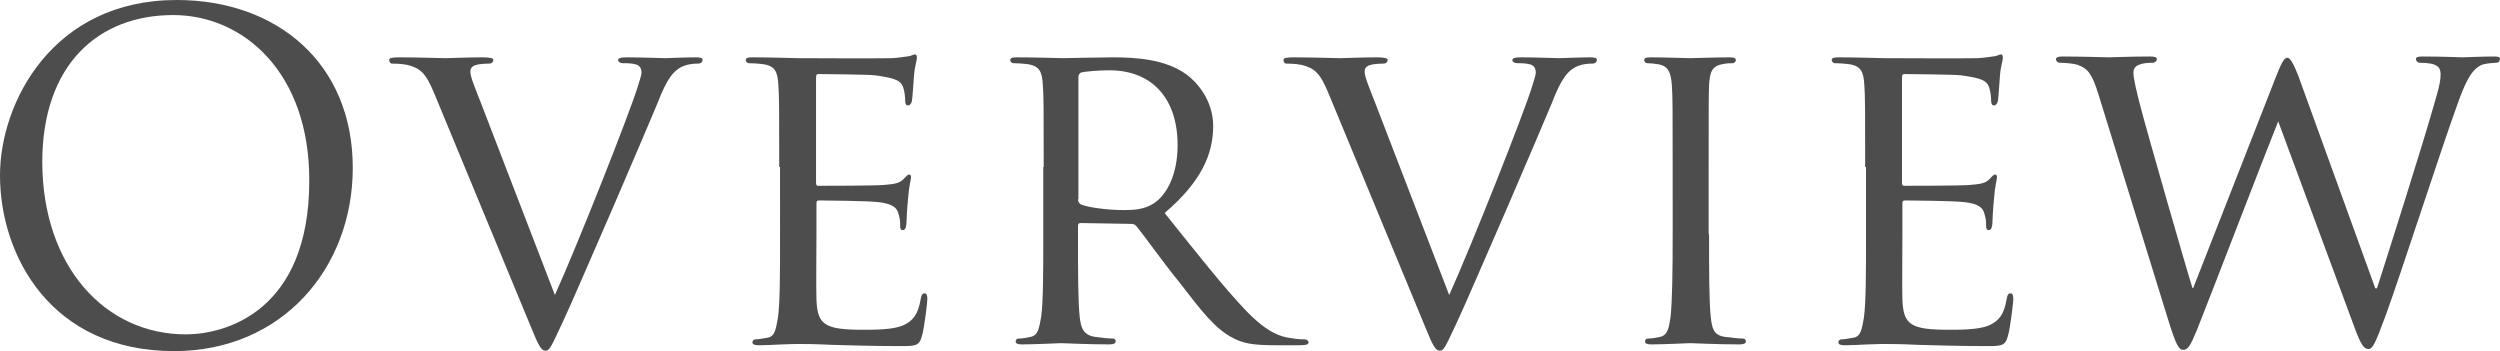 <?xml version="1.0" encoding="utf-8"?>
<!-- Generator: Adobe Illustrator 27.3.1, SVG Export Plug-In . SVG Version: 6.00 Build 0)  -->
<svg version="1.1" id="レイヤー_1" xmlns="http://www.w3.org/2000/svg" xmlns:xlink="http://www.w3.org/1999/xlink" x="0px"
	 y="0px" viewBox="0 0 597.4 83.9" style="enable-background:new 0 0 597.4 83.9;" xml:space="preserve">
<style type="text/css">
	.st0{fill:#4D4D4D;}
</style>
<g>
	<path class="st0" d="M42.2,0c24.1,0,42.1,15.2,42.1,40.1c0,24-16.9,43.8-42.7,43.8C12.2,83.9,0,61.1,0,41.9C0,24.5,12.6,0,42.2,0z
		 M44.4,79.9c9.6,0,29.5-5.6,29.5-36.7C74,17.5,58.3,3.6,41.4,3.6c-17.9,0-31.3,11.8-31.3,35.2C10.2,63.8,25.2,79.9,44.4,79.9z"/>
	<path class="st0" d="M132.6,70.5c5.5-12.2,17.8-43.3,19.8-49.8c0.4-1.4,0.9-2.7,0.9-3.4c0-0.7-0.3-1.6-1.3-1.9
		c-1.1-0.3-2.1-0.3-3.2-0.3c-0.5,0-1.1-0.3-1.1-0.7c0-0.5,0.6-0.7,2.1-0.7c3.7,0,8,0.2,9.2,0.2c0.5,0,4.6-0.2,7.4-0.2
		c1,0,1.5,0.2,1.5,0.6s-0.3,0.9-1.1,0.9c-0.6,0-2.8,0-4.5,1.1c-1.3,0.9-2.8,2.1-5.2,8.4c-1.1,2.6-5.7,13.5-10.5,24.6
		c-5.8,13.3-10,23.1-12.1,27.6c-2.6,5.5-3.1,6.9-4.1,6.9c-1.1,0-1.7-1.2-3.5-5.6l-23.1-55.8c-2.1-5.1-3.4-6.1-6.5-6.9
		c-1.5-0.3-3.1-0.3-3.6-0.3s-0.7-0.5-0.7-0.9c0-0.5,1-0.6,2.5-0.6c4.5,0,9.8,0.2,11,0.2c1,0,5.1-0.2,8.8-0.2c1.7,0,2.6,0.2,2.6,0.6
		s-0.3,0.9-1,0.9c-1.1,0-2.6,0.1-3.4,0.4c-1,0.4-1.1,1-1.1,1.6c0,1.2,1.2,4,2.6,7.6L132.6,70.5z"/>
	<path class="st0" d="M186.2,39.9c0-14.1,0-16.7-0.2-19.6c-0.2-3.1-0.7-4.6-3.9-5c-0.7-0.1-2.4-0.2-3.2-0.2c-0.3,0-0.7-0.4-0.7-0.7
		c0-0.5,0.4-0.7,1.5-0.7c4.3,0,10.4,0.2,10.9,0.2c0.6,0,20.3,0.1,22.5,0c1.8-0.1,3.5-0.4,4.3-0.5c0.4-0.1,0.9-0.4,1.3-0.4
		c0.3,0,0.4,0.4,0.4,0.9c0,0.6-0.5,1.7-0.7,4.3c-0.1,0.9-0.3,4.9-0.5,6c-0.1,0.4-0.4,1-0.9,1c-0.5,0-0.7-0.4-0.7-1.2
		c0-0.6-0.1-2.1-0.5-3.2c-0.6-1.5-1.6-2.1-6.7-2.8c-1.6-0.2-12.5-0.3-13.6-0.3c-0.4,0-0.5,0.3-0.5,1v24.7c0,0.6,0,1,0.5,1
		c1.2,0,13.6,0,15.7-0.2c2.2-0.2,3.6-0.3,4.6-1.3c0.6-0.6,1.1-1.2,1.4-1.2s0.5,0.2,0.5,0.7s-0.5,2-0.7,5c-0.2,1.8-0.4,5.2-0.4,5.9
		c0,0.7-0.2,1.7-0.9,1.7c-0.4,0-0.6-0.3-0.6-0.9c0-0.9,0-1.8-0.4-3c-0.3-1.3-1.2-2.4-4.8-2.8c-2.6-0.3-12.6-0.4-14.2-0.4
		c-0.5,0-0.6,0.3-0.6,0.6V56c0,3.1-0.1,13.7,0,15.5c0.2,6.1,1.9,7.3,11.2,7.3c2.5,0,7,0,9.4-1c2.5-1.1,3.7-2.7,4.3-6.3
		c0.2-1.1,0.4-1.4,1-1.4c0.5,0,0.6,0.7,0.6,1.4c0,0.6-0.7,6.9-1.3,8.8c-0.6,2.4-1.6,2.4-5.2,2.4c-7.1,0-12.5-0.2-16.4-0.3
		c-4-0.2-6.4-0.2-7.8-0.2c-0.2,0-2,0-4.1,0.1c-1.8,0.1-4,0.2-5.5,0.2c-1,0-1.5-0.2-1.5-0.7c0-0.3,0.2-0.7,0.7-0.7
		c0.9,0,2-0.3,2.9-0.4c1.8-0.3,2-2.1,2.5-4.8c0.5-3.7,0.5-10.9,0.5-19.7V39.9z"/>
	<path class="st0" d="M249.4,39.9c0-14.1,0-16.7-0.2-19.6c-0.2-3.1-0.7-4.6-3.9-5c-0.7-0.1-2.4-0.2-3.2-0.2c-0.3,0-0.7-0.4-0.7-0.7
		c0-0.5,0.4-0.7,1.5-0.7c4.3,0,10.6,0.2,11.1,0.2c1,0,8.9-0.2,11.8-0.2c6,0,12.6,0.5,17.6,4c2.4,1.7,6.5,6.1,6.5,12.4
		c0,6.7-2.8,13.3-11.6,20.8c7.7,9.6,14.2,17.9,19.7,23.6c5,5.1,8.1,6,10.5,6.3c1.8,0.3,2.8,0.3,3.3,0.3c0.5,0,0.9,0.4,0.9,0.7
		c0,0.5-0.5,0.7-2.2,0.7h-5.9c-5.4,0-7.7-0.5-10.1-1.8c-4.1-2.1-7.5-6.5-12.8-13.4c-4-4.9-8.1-10.8-10.2-13.3
		c-0.4-0.4-0.6-0.5-1.3-0.5l-12-0.2c-0.4,0-0.6,0.2-0.6,0.7v2.1c0,8.8,0,15.8,0.4,19.6c0.3,2.7,0.9,4.4,3.7,4.8
		c1.3,0.2,3.3,0.4,4.2,0.4c0.6,0,0.7,0.4,0.7,0.7c0,0.4-0.4,0.7-1.5,0.7c-5.1,0-11.1-0.3-11.6-0.3c-0.1,0-6.4,0.3-9.3,0.3
		c-1,0-1.5-0.2-1.5-0.7c0-0.3,0.2-0.7,0.7-0.7c0.9,0,2-0.2,2.9-0.4c1.8-0.4,2-2.1,2.5-4.8c0.5-3.7,0.5-10.9,0.5-19.7V39.9z
		 M257.6,47.6c0,0.5,0.2,0.9,0.6,1.2c1.4,0.7,6.2,1.4,10.4,1.4c2.2,0,4.8-0.1,7.1-1.6c3.2-2.1,5.7-7,5.7-13.9
		c0-11.3-6.2-17.9-16.3-17.9c-2.8,0-5.8,0.3-6.7,0.5c-0.4,0.2-0.7,0.5-0.7,1.1V47.6z"/>
	<path class="st0" d="M346.3,70.5c5.5-12.2,17.8-43.3,19.8-49.8c0.4-1.4,0.9-2.7,0.9-3.4c0-0.7-0.3-1.6-1.3-1.9
		c-1.1-0.3-2.1-0.3-3.2-0.3c-0.5,0-1.1-0.3-1.1-0.7c0-0.5,0.6-0.7,2.1-0.7c3.7,0,8,0.2,9.2,0.2c0.5,0,4.6-0.2,7.4-0.2
		c1,0,1.5,0.2,1.5,0.6s-0.3,0.9-1.1,0.9c-0.6,0-2.8,0-4.5,1.1c-1.3,0.9-2.8,2.1-5.2,8.4c-1.1,2.6-5.7,13.5-10.5,24.6
		c-5.8,13.3-10,23.1-12.1,27.6c-2.6,5.5-3.1,6.9-4.1,6.9c-1.1,0-1.7-1.2-3.5-5.6l-23.1-55.8c-2.1-5.1-3.4-6.1-6.5-6.9
		c-1.5-0.3-3.1-0.3-3.6-0.3s-0.7-0.5-0.7-0.9c0-0.5,1-0.6,2.5-0.6c4.5,0,9.8,0.2,11,0.2c1,0,5.1-0.2,8.8-0.2c1.7,0,2.6,0.2,2.6,0.6
		s-0.3,0.9-1,0.9c-1.1,0-2.6,0.1-3.4,0.4c-1,0.4-1.1,1-1.1,1.6c0,1.2,1.2,4,2.6,7.6L346.3,70.5z"/>
	<path class="st0" d="M408.4,56c0,8.8,0,16,0.4,19.7c0.3,2.7,0.6,4.4,3.4,4.8c1.4,0.2,3.4,0.4,4.3,0.4c0.5,0,0.7,0.4,0.7,0.7
		c0,0.4-0.4,0.7-1.5,0.7c-5.2,0-11.3-0.3-11.8-0.3c-0.5,0-6.4,0.3-9.3,0.3c-1,0-1.5-0.2-1.5-0.7c0-0.3,0.2-0.7,0.7-0.7
		c0.9,0,2-0.2,2.9-0.4c1.8-0.4,2.1-2.1,2.5-4.8c0.4-3.7,0.5-10.9,0.5-19.7V39.9c0-14.1,0-16.7-0.2-19.6c-0.2-3.1-1-4.5-3-4.9
		c-1.1-0.2-2.2-0.3-2.9-0.3c-0.4,0-0.7-0.4-0.7-0.7c0-0.5,0.4-0.7,1.5-0.7c3.1,0,9,0.2,9.5,0.2c0.4,0,6.5-0.2,9.4-0.2
		c1.1,0,1.5,0.2,1.5,0.7c0,0.3-0.4,0.7-0.7,0.7c-0.6,0-1.3,0-2.4,0.2c-2.6,0.5-3.1,1.8-3.3,5c-0.1,2.9-0.1,5.5-0.1,19.6V56z"/>
	<path class="st0" d="M445.7,39.9c0-14.1,0-16.7-0.2-19.6c-0.2-3.1-0.7-4.6-3.9-5c-0.7-0.1-2.4-0.2-3.2-0.2c-0.3,0-0.7-0.4-0.7-0.7
		c0-0.5,0.4-0.7,1.5-0.7c4.3,0,10.4,0.2,10.9,0.2c0.6,0,20.3,0.1,22.5,0c1.8-0.1,3.5-0.4,4.3-0.5c0.4-0.1,0.9-0.4,1.3-0.4
		c0.3,0,0.4,0.4,0.4,0.9c0,0.6-0.5,1.7-0.7,4.3c-0.1,0.9-0.3,4.9-0.5,6c-0.1,0.4-0.4,1-0.9,1c-0.5,0-0.7-0.4-0.7-1.2
		c0-0.6-0.1-2.1-0.5-3.2c-0.6-1.5-1.6-2.1-6.7-2.8c-1.6-0.2-12.5-0.3-13.6-0.3c-0.4,0-0.5,0.3-0.5,1v24.7c0,0.6,0,1,0.5,1
		c1.2,0,13.6,0,15.7-0.2c2.2-0.2,3.6-0.3,4.6-1.3c0.6-0.6,1.1-1.2,1.4-1.2s0.5,0.2,0.5,0.7s-0.5,2-0.7,5c-0.2,1.8-0.4,5.2-0.4,5.9
		c0,0.7-0.2,1.7-0.9,1.7c-0.4,0-0.6-0.3-0.6-0.9c0-0.9,0-1.8-0.4-3c-0.3-1.3-1.2-2.4-4.8-2.8c-2.6-0.3-12.6-0.4-14.2-0.4
		c-0.5,0-0.6,0.3-0.6,0.6V56c0,3.1-0.1,13.7,0,15.5c0.2,6.1,1.9,7.3,11.2,7.3c2.5,0,7,0,9.4-1c2.5-1.1,3.7-2.7,4.3-6.3
		c0.2-1.1,0.4-1.4,1-1.4c0.5,0,0.6,0.7,0.6,1.4c0,0.6-0.7,6.9-1.3,8.8c-0.6,2.4-1.6,2.4-5.2,2.4c-7.1,0-12.5-0.2-16.4-0.3
		c-4-0.2-6.4-0.2-7.8-0.2c-0.2,0-2,0-4.1,0.1c-1.8,0.1-4,0.2-5.5,0.2c-1,0-1.5-0.2-1.5-0.7c0-0.3,0.2-0.7,0.7-0.7
		c0.9,0,2-0.3,2.9-0.4c1.8-0.3,2-2.1,2.5-4.8c0.5-3.7,0.5-10.9,0.5-19.7V39.9z"/>
	<path class="st0" d="M567.6,68.9h0.4c2.4-7.5,10.8-33.8,14.1-45.5c1-3.4,1.1-4.5,1.1-5.7c0-1.6-0.7-2.7-5-2.7
		c-0.5,0-0.9-0.5-0.9-0.9c0-0.4,0.4-0.6,1.6-0.6c4.8,0,8.8,0.2,9.6,0.2c0.6,0,4.7-0.2,7.6-0.2c0.9,0,1.3,0.2,1.3,0.5
		c0,0.4-0.2,1-0.9,1c-0.3,0-2.1,0.1-3.2,0.4c-2.8,1-4.3,4.6-6.1,9.6c-4.2,11.6-13.5,40.5-17.2,50.6c-2.5,6.7-3,7.8-4.1,7.8
		c-1,0-1.8-1.2-3.1-4.7L544.4,29c-3.2,7.9-16,41.3-19.4,49.8c-1.6,3.9-2.2,4.8-3.3,4.8c-1,0-1.7-1-3.6-7.2l-16.7-54
		c-1.5-4.8-2.5-6-4.9-6.9c-1.3-0.4-3.6-0.5-4.3-0.5c-0.4,0-0.9-0.3-0.9-0.9c0-0.4,0.6-0.6,1.5-0.6c4.9,0,10.2,0.2,11.1,0.2
		c0.9,0,5.1-0.2,9.8-0.2c1.3,0,1.7,0.2,1.7,0.6c0,0.5-0.5,0.9-1,0.9c-0.7,0-2.2,0-3.3,0.5c-0.6,0.2-1.3,0.7-1.3,1.9
		c0,1.2,0.7,4.4,1.8,8.5c1.5,5.8,11.1,39.2,12.3,42.9h0.2L544,18c1.4-3.6,2-4.2,2.6-4.2c0.6,0,1.4,1.2,2.6,4.3L567.6,68.9z"/>
</g>
</svg>
